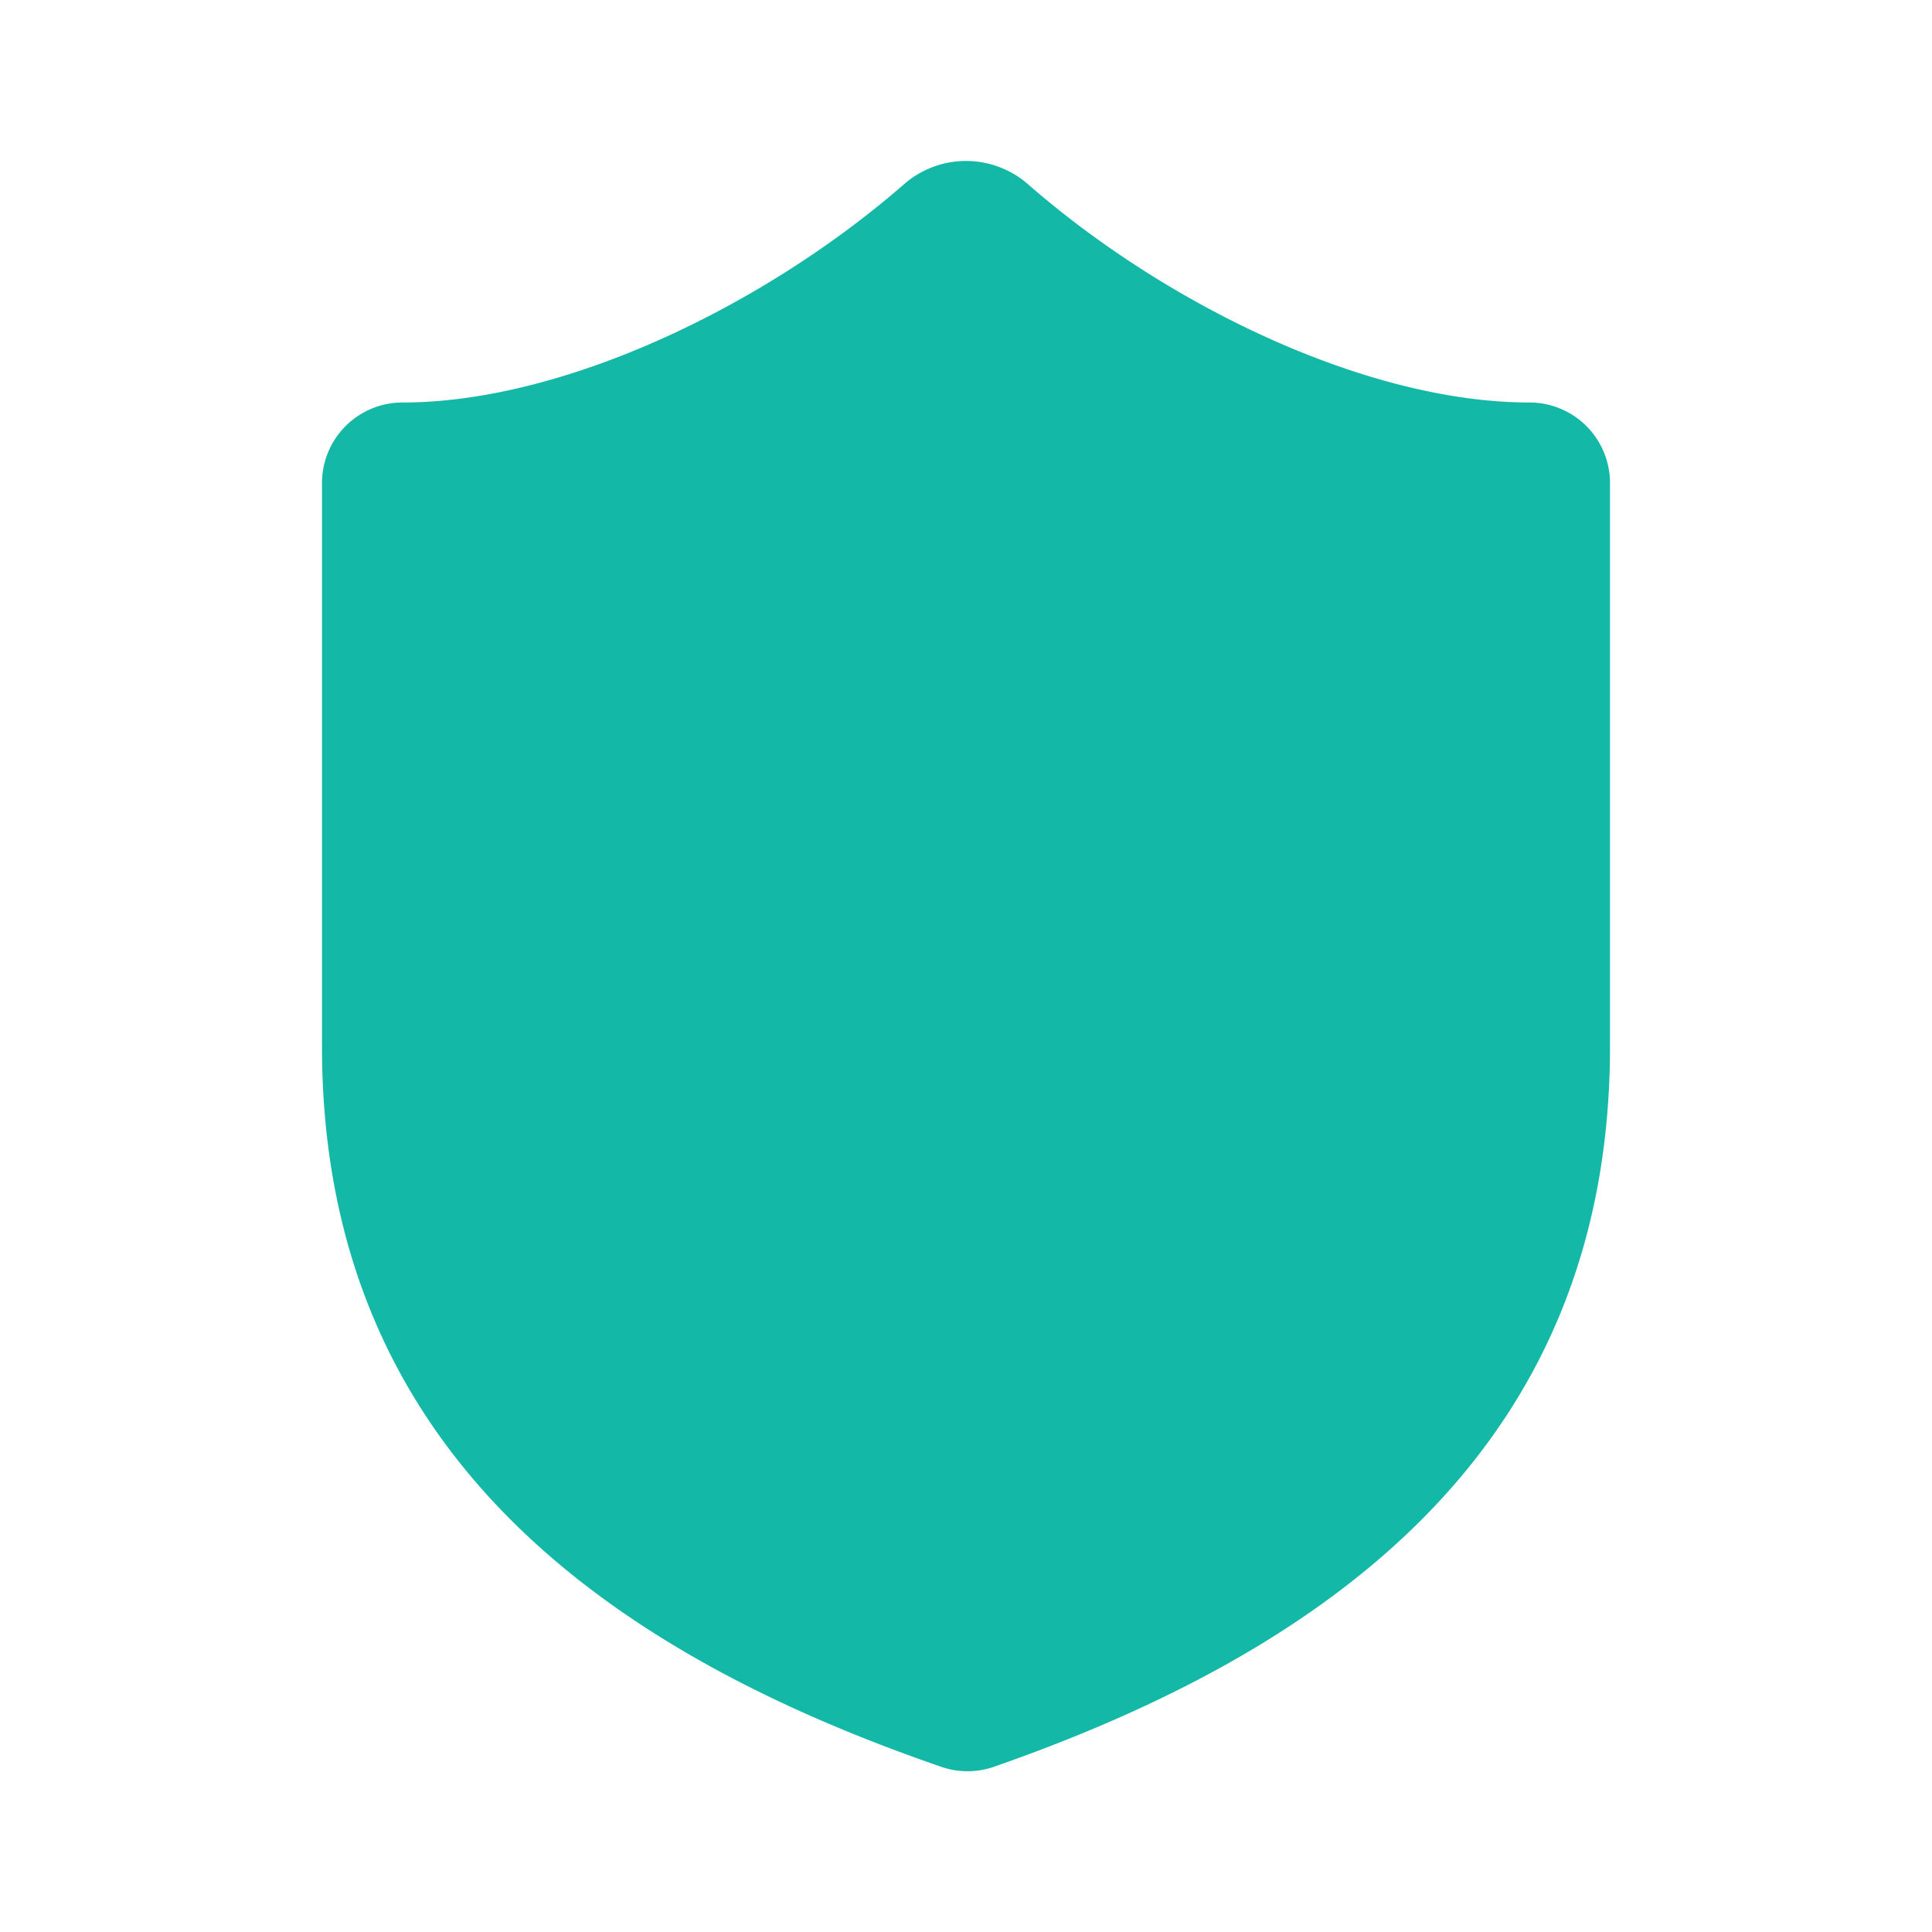 <svg xmlns="http://www.w3.org/2000/svg" viewBox="0 0 24 24" width="200" height="200">
  <defs>
    <mask id="rectHoles">
      <rect x="0" y="0" width="24" height="24" fill="white"/>
      <rect x="4" y="7" width="13" height="2" fill="black"/>
      <rect x="6" y="10.5" width="14.01" height="2" fill="black"/>
      <rect x="4" y="14" width="12" height="2" fill="black"/>
      <rect x="9" y="17.5" width="10" height="2" fill="black"/>
    </mask>
  </defs>
  <path 
    d="M20 13c0 5-3.5 7.5-7.66 8.95a1 1 0 0 1-.67-.01C7.5 20.5 4 18 4 13V6a1 1 0 0 1 1-1c2 0 4.5-1.2 6.24-2.72a1.17 1.17 0 0 1 1.52 0C14.51 3.81 17 5 19 5a1 1 0 0 1 1 1z" 
    fill="#14b8a6"
    mask="url(#rectHoles)"
  />
</svg>
